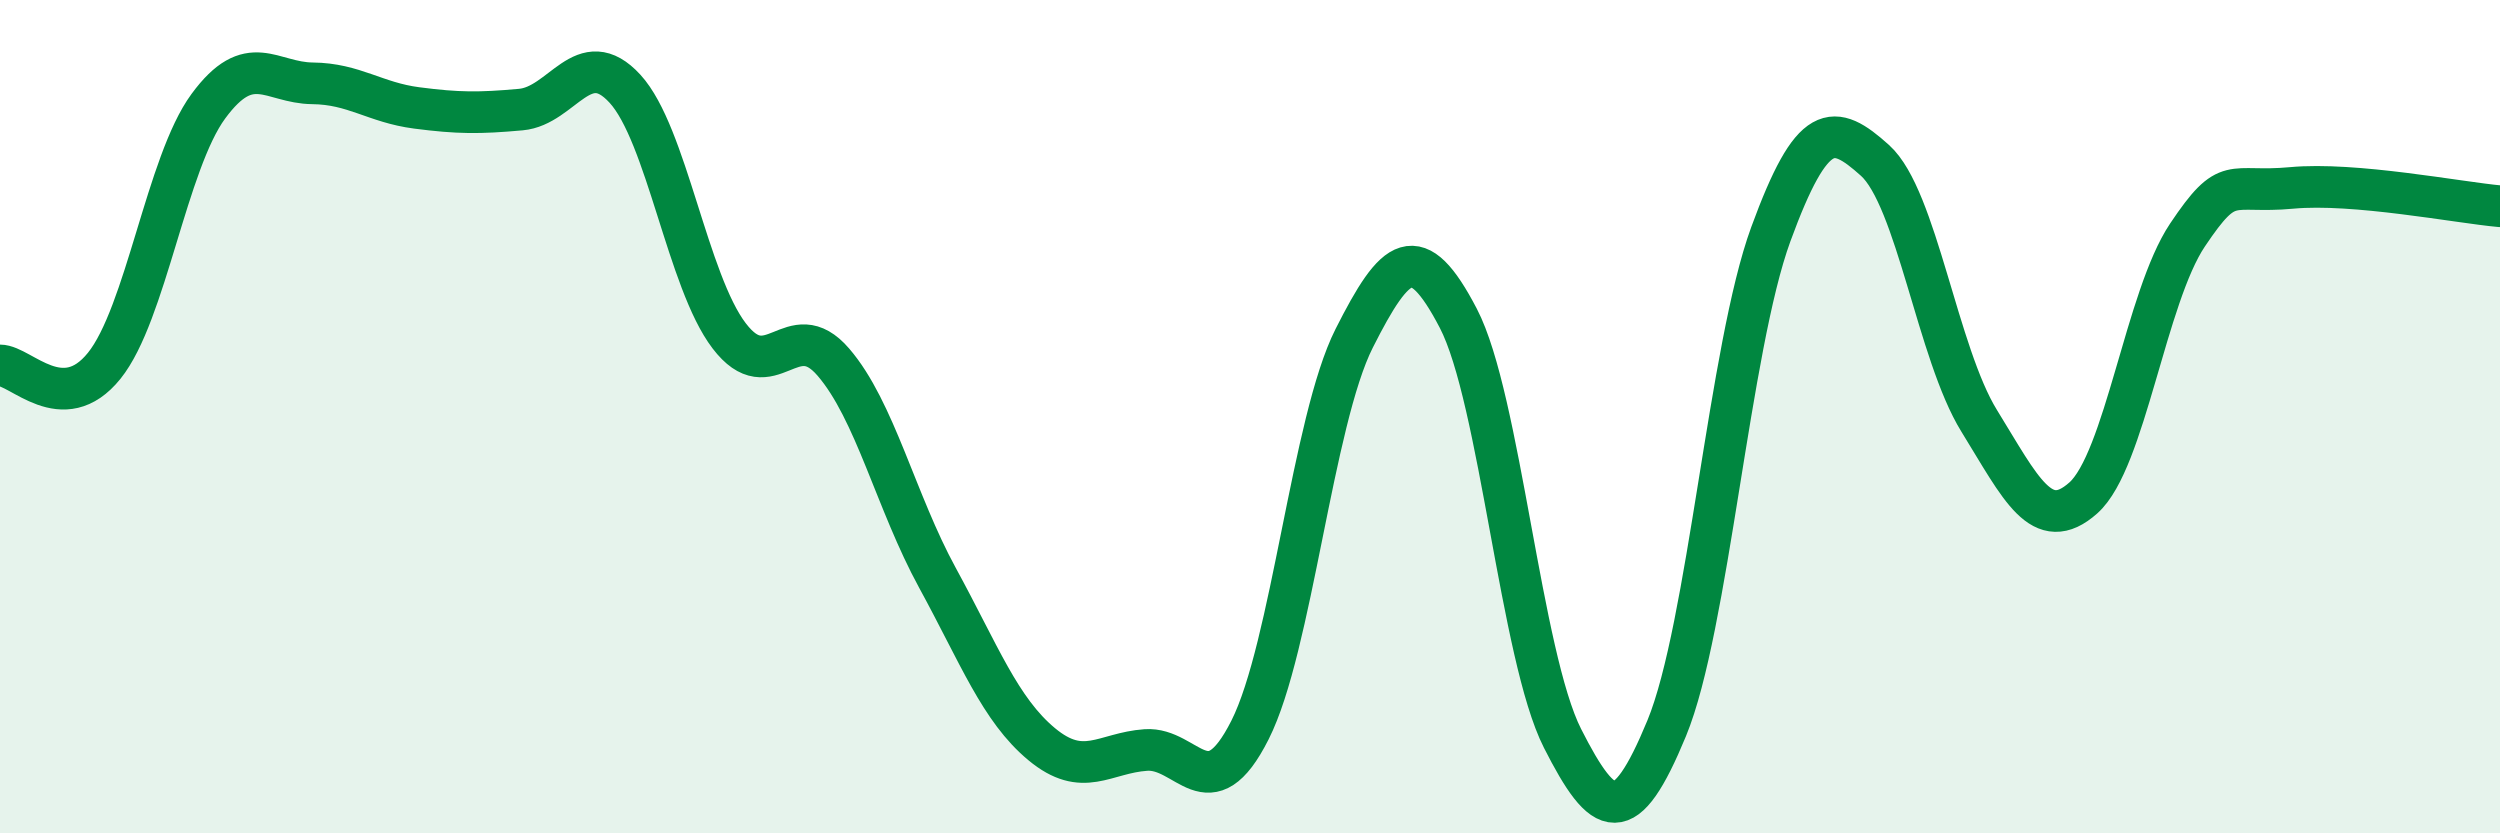 
    <svg width="60" height="20" viewBox="0 0 60 20" xmlns="http://www.w3.org/2000/svg">
      <path
        d="M 0,8.77 C 0.5,8.77 1.5,10.02 2.5,8.78 C 3.5,7.54 4,3.91 5,2.55 C 6,1.19 6.5,1.99 7.5,2 C 8.5,2.01 9,2.46 10,2.59 C 11,2.72 11.5,2.72 12.5,2.63 C 13.5,2.54 14,1.04 15,2.13 C 16,3.22 16.5,6.75 17.5,8.06 C 18.5,9.37 19,7.53 20,8.69 C 21,9.85 21.5,12.04 22.5,13.87 C 23.5,15.7 24,17.03 25,17.86 C 26,18.69 26.5,18.07 27.5,18 C 28.5,17.93 29,19.5 30,17.52 C 31,15.54 31.5,10.1 32.5,8.12 C 33.5,6.14 34,5.72 35,7.64 C 36,9.56 36.5,15.75 37.5,17.72 C 38.5,19.69 39,19.9 40,17.48 C 41,15.06 41.5,8.35 42.5,5.62 C 43.5,2.89 44,2.95 45,3.85 C 46,4.75 46.5,8.48 47.5,10.1 C 48.5,11.72 49,12.84 50,11.95 C 51,11.06 51.5,7.13 52.5,5.64 C 53.5,4.15 53.5,4.65 55,4.51 C 56.5,4.37 59,4.86 60,4.95L60 20L0 20Z"
        fill="#008740"
        opacity="0.1"
        stroke-linecap="round"
        stroke-linejoin="round"
      />
      <path
        d="M 0,8.77 C 0.5,8.77 1.5,10.02 2.5,8.78 C 3.5,7.54 4,3.91 5,2.55 C 6,1.19 6.5,1.99 7.5,2 C 8.5,2.01 9,2.46 10,2.59 C 11,2.72 11.5,2.72 12.5,2.63 C 13.5,2.54 14,1.04 15,2.13 C 16,3.22 16.5,6.75 17.5,8.06 C 18.5,9.37 19,7.53 20,8.69 C 21,9.85 21.5,12.04 22.5,13.87 C 23.5,15.7 24,17.03 25,17.86 C 26,18.69 26.5,18.07 27.5,18 C 28.5,17.93 29,19.5 30,17.52 C 31,15.54 31.5,10.1 32.5,8.12 C 33.5,6.14 34,5.72 35,7.64 C 36,9.56 36.5,15.75 37.5,17.72 C 38.5,19.69 39,19.9 40,17.48 C 41,15.06 41.5,8.35 42.5,5.62 C 43.5,2.89 44,2.95 45,3.85 C 46,4.75 46.5,8.48 47.5,10.1 C 48.5,11.72 49,12.84 50,11.95 C 51,11.06 51.5,7.13 52.5,5.64 C 53.5,4.15 53.5,4.65 55,4.51 C 56.5,4.37 59,4.86 60,4.95"
        stroke="#008740"
        stroke-width="1"
        fill="none"
        stroke-linecap="round"
        stroke-linejoin="round"
      />
    </svg>
  
